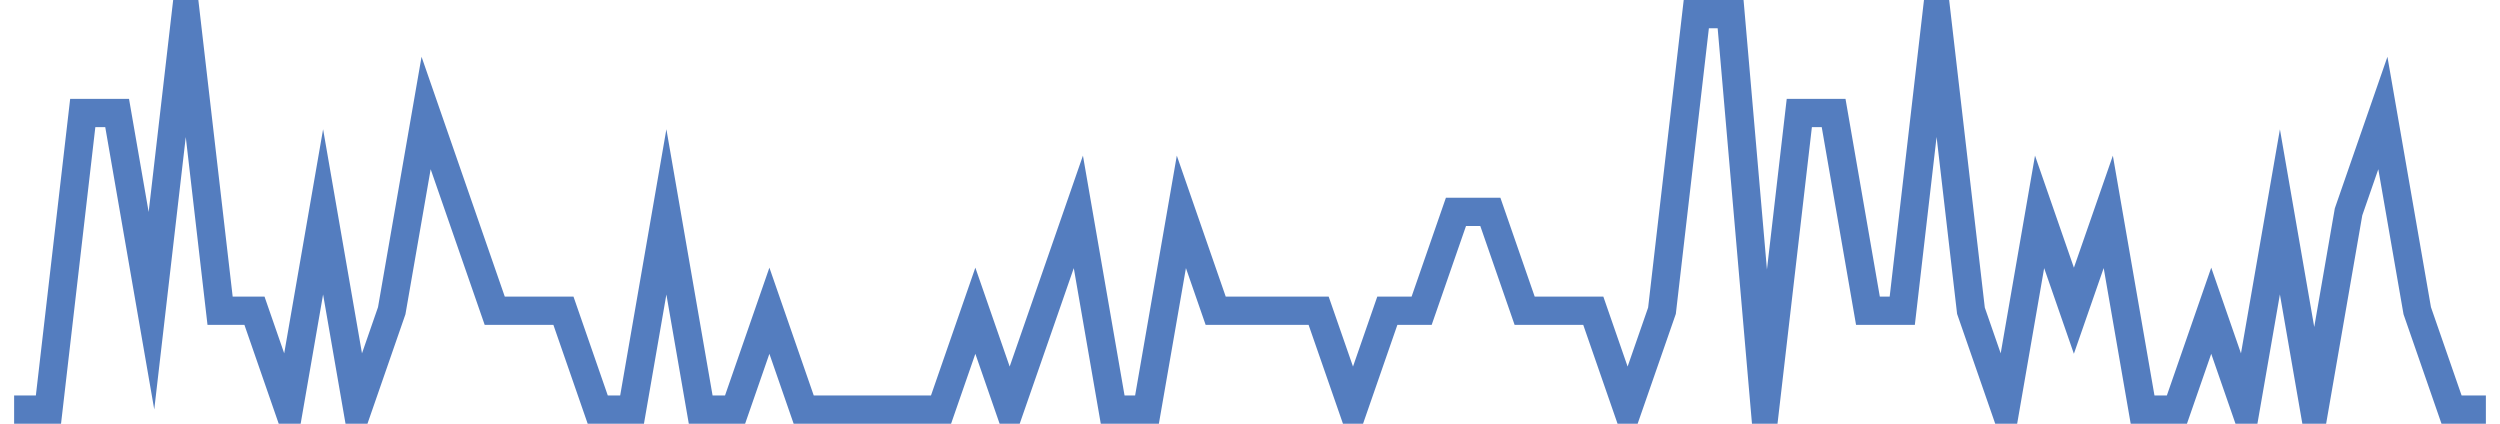 <?xml version="1.0" encoding="UTF-8"?>
<svg xmlns="http://www.w3.org/2000/svg" xmlns:xlink="http://www.w3.org/1999/xlink" width="177pt" height="30pt" viewBox="0 0 177 30" version="1.1">
<g id="surface8704396">
<path style="fill:none;stroke-width:2;stroke-linecap:butt;stroke-linejoin:miter;stroke:rgb(32.941%,49.02%,74.902%);stroke-opacity:1;stroke-miterlimit:10;" d="M 1 29 L 3.43 29 L 5.859 8 L 8.293 8 L 10.723 22 L 13.152 1 L 15.582 22 L 18.016 22 L 20.445 29 L 22.875 15 L 25.305 29 L 27.734 22 L 30.168 8 L 35.027 22 L 39.891 22 L 42.32 29 L 44.75 29 L 47.18 15 L 49.609 29 L 52.043 29 L 54.473 22 L 56.902 29 L 66.625 29 L 69.055 22 L 71.484 29 L 73.918 22 L 76.348 15 L 78.777 29 L 81.207 29 L 83.641 15 L 86.07 22 L 93.359 22 L 95.793 29 L 98.223 22 L 100.652 22 L 103.082 15 L 105.516 15 L 107.945 22 L 112.805 22 L 115.234 29 L 117.668 22 L 120.098 1 L 122.527 1 L 124.957 29 L 127.391 8 L 129.82 8 L 132.25 22 L 134.68 22 L 137.109 1 L 139.543 22 L 141.973 29 L 144.402 15 L 146.832 22 L 149.266 15 L 151.695 29 L 154.125 29 L 156.555 22 L 158.984 29 L 161.418 15 L 163.848 29 L 166.277 15 L 168.707 8 L 171.141 22 L 173.57 29 L 176 29 "/>
</g>
</svg>

